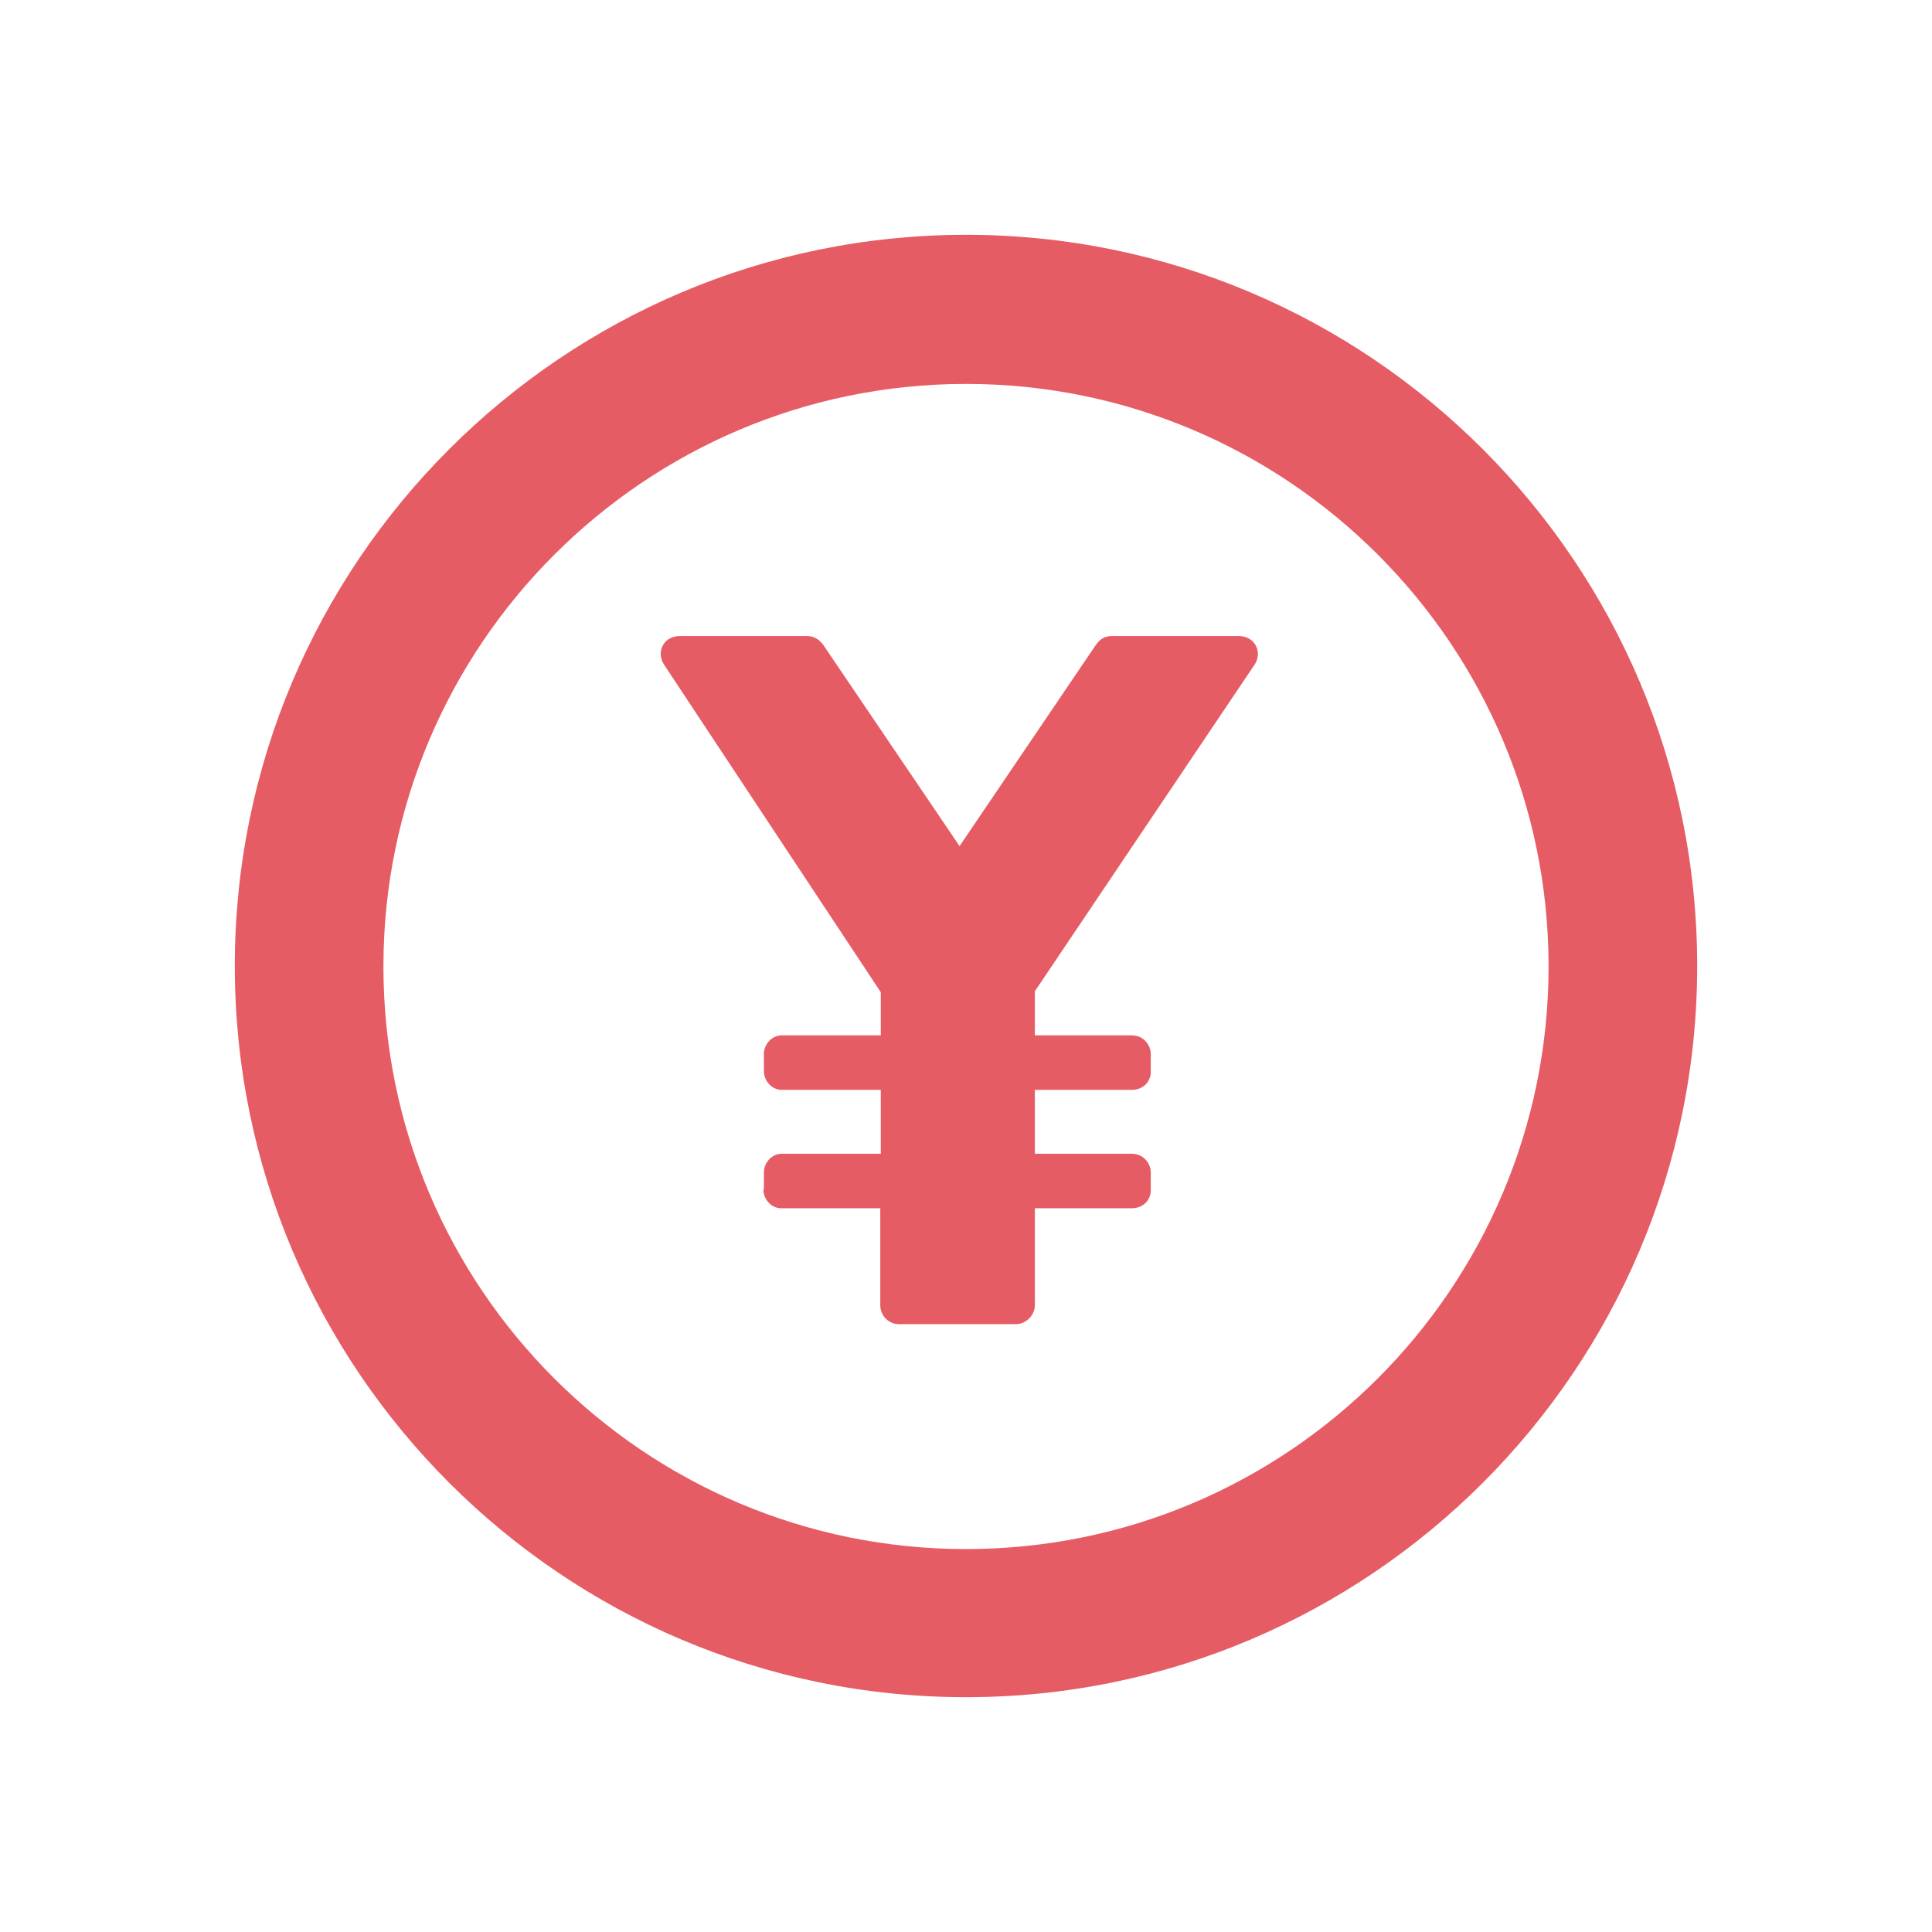 <?xml version="1.0" encoding="UTF-8"?>
<svg id="_レイヤー_2" data-name="レイヤー 2" xmlns="http://www.w3.org/2000/svg" viewBox="0 0 39 39">
  <defs>
    <style>
      .cls-1 {
        fill: none;
      }

      .cls-2 {
        fill: #e65c64;
      }
    </style>
  </defs>
  <g id="_レイヤー_1-2" data-name="レイヤー 1">
    <g>
      <g>
        <path class="cls-2" d="m19.5,34.26c-8.14,0-14.76-6.62-14.76-14.76s6.62-14.76,14.76-14.76,14.76,6.62,14.76,14.76-6.62,14.76-14.76,14.76Zm0-26.51c-6.48,0-11.76,5.27-11.76,11.76s5.27,11.76,11.76,11.76,11.76-5.27,11.76-11.76-5.27-11.76-11.76-11.76Z"/>
        <path class="cls-2" d="m15.42,24.01v-.34c0-.2.16-.38.36-.38h2v-1.29h-2c-.2,0-.36-.18-.36-.38v-.34c0-.2.16-.38.36-.38h2v-.87l-4.38-6.62c-.16-.26,0-.57.32-.57h2.58c.16,0,.26.1.32.18l2.75,4.06,2.75-4.06c.06-.08.14-.18.32-.18h2.57c.32,0,.48.32.32.57l-4.44,6.6v.89h1.96c.22,0,.38.18.38.38v.36c0,.2-.16.36-.38.36h-1.96v1.29h1.96c.22,0,.38.18.38.38v.36c0,.2-.16.36-.38.36h-1.96v1.96c0,.2-.18.38-.38.38h-2.36c-.22,0-.38-.18-.38-.38v-1.96h-2c-.2,0-.36-.18-.36-.38Z"/>
      </g>
      <rect class="cls-1" width="39" height="39"/>
    </g>
  </g>
</svg>